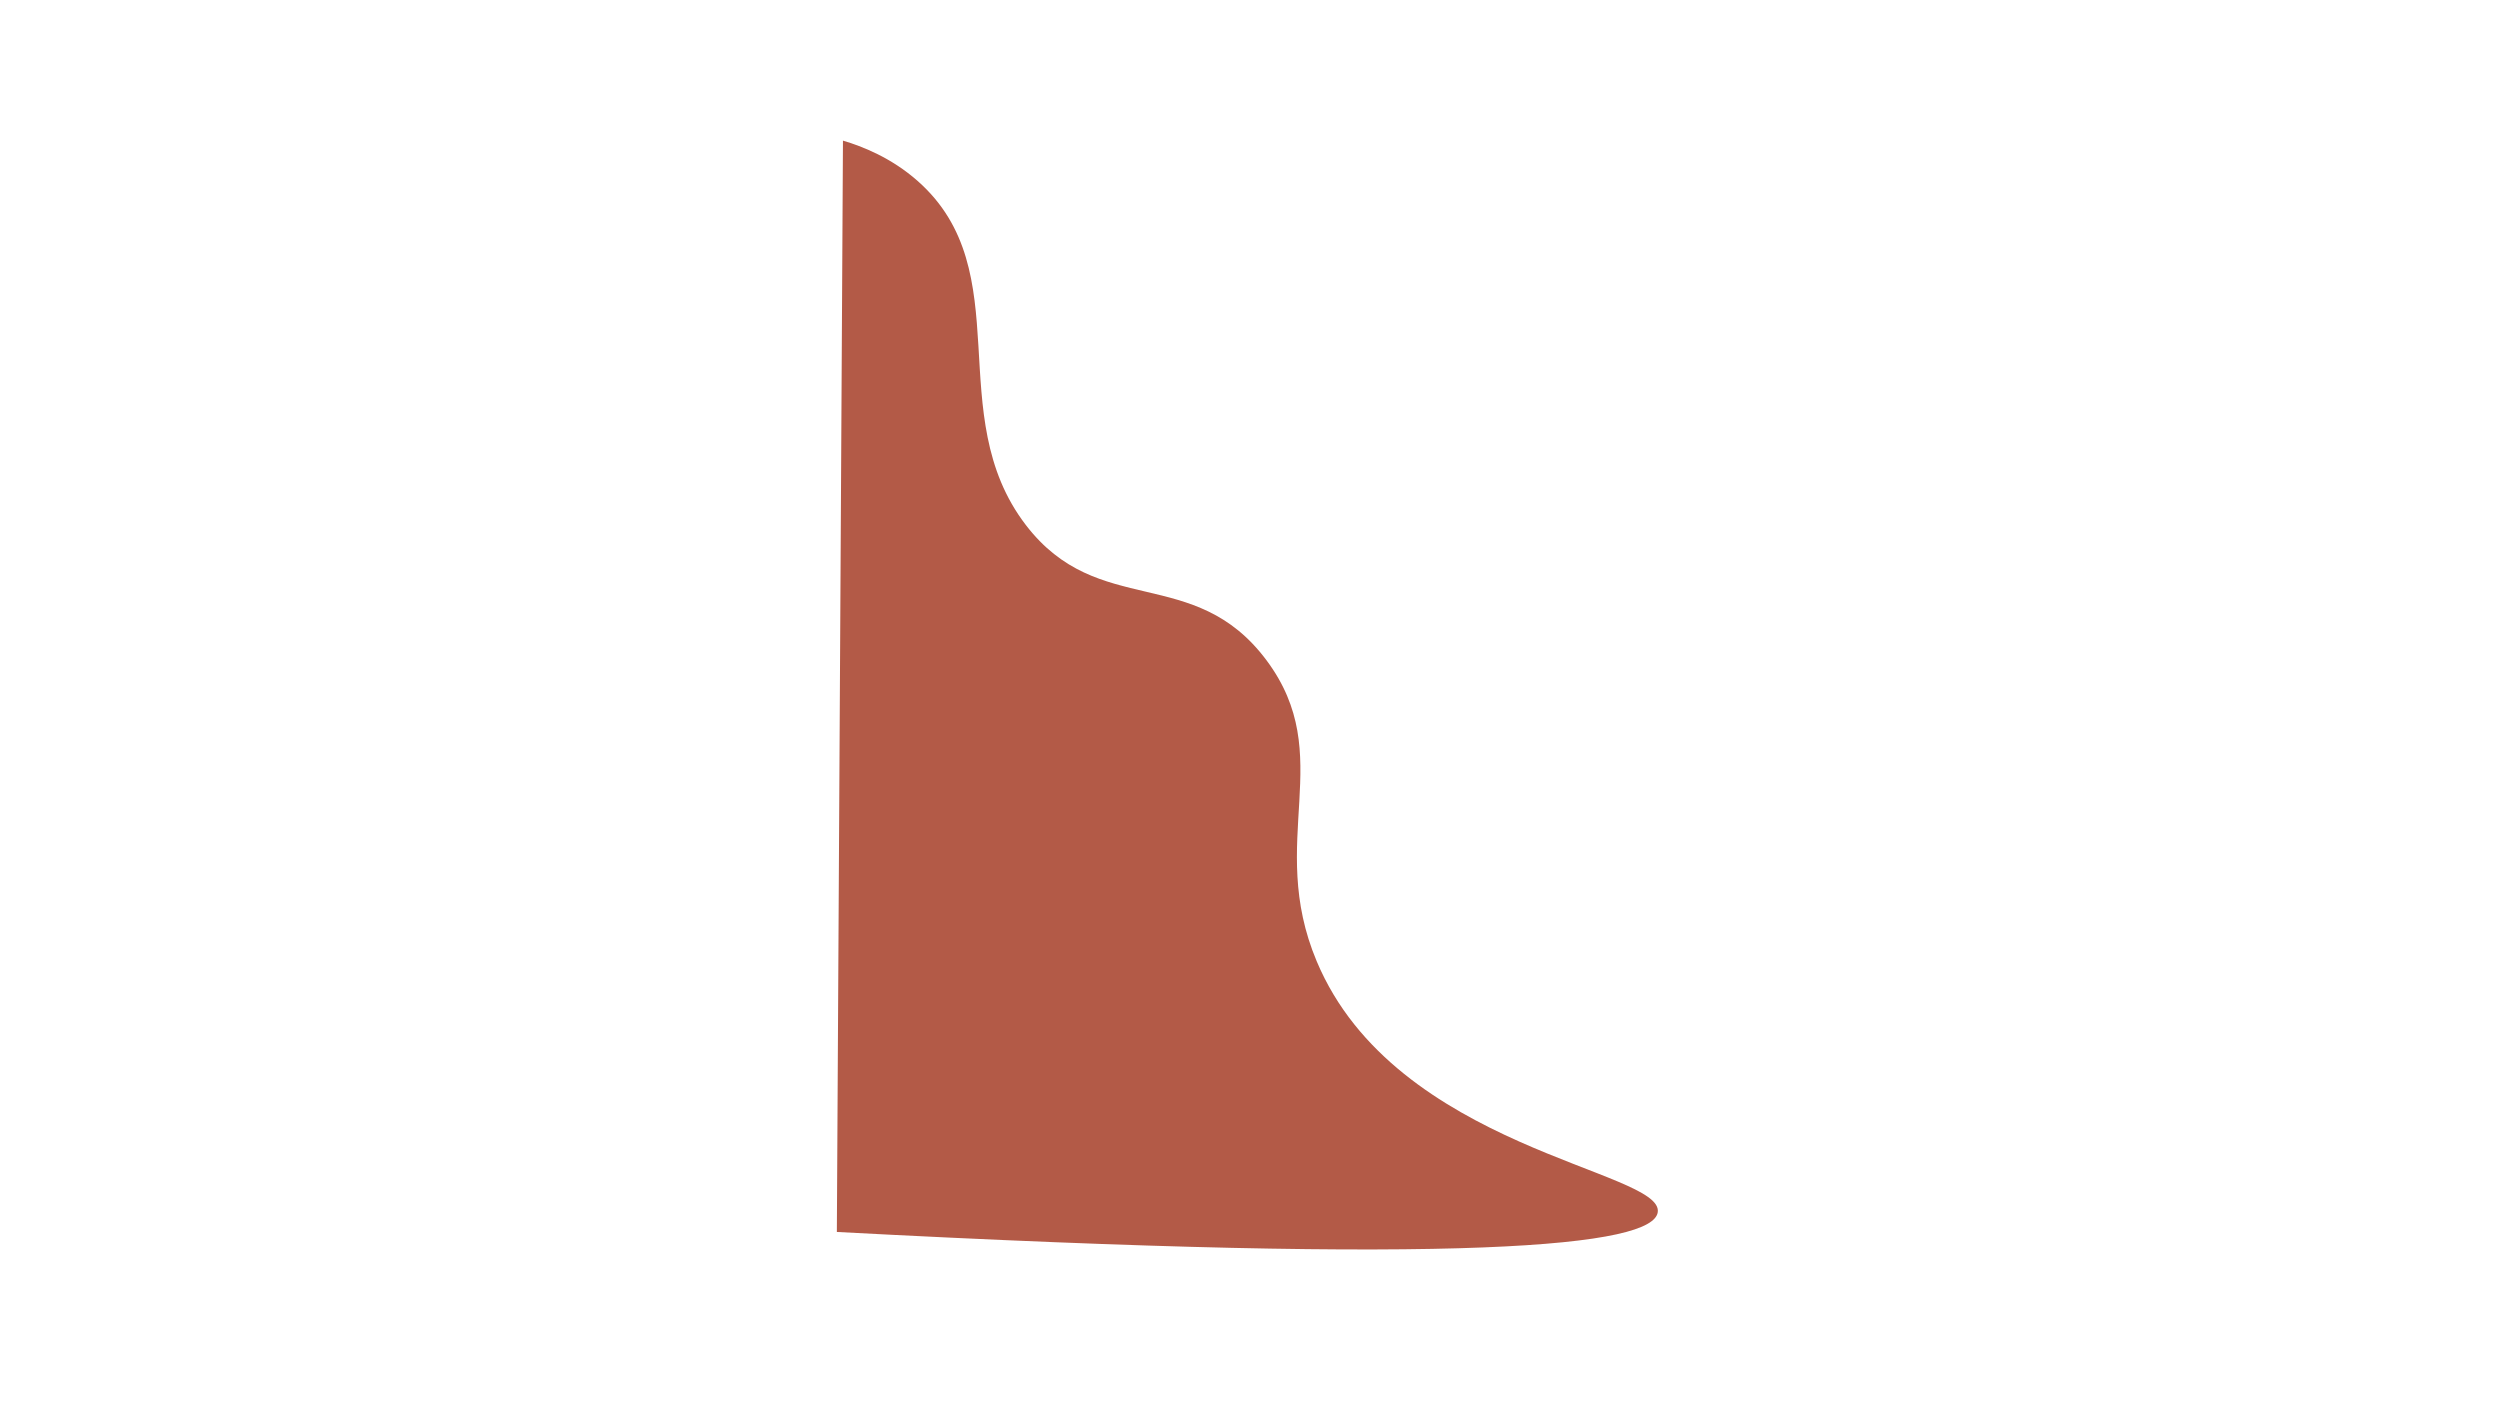 <?xml version="1.0" encoding="UTF-8"?> <svg xmlns="http://www.w3.org/2000/svg" xmlns:xlink="http://www.w3.org/1999/xlink" width="2560" zoomAndPan="magnify" viewBox="0 0 1920 1080" height="1440" preserveAspectRatio="xMidYMid meet"> <defs> <clipPath id="f50d8c3f5e"> <path d="M 642.48 108 L 1274 108 L 1274 960 L 642.48 960 Z M 642.48 108 " clip-rule="nonzero"></path> </clipPath> </defs> <g clip-path="url(#f50d8c3f5e)"> <path fill="#b35a47" d="M 647.391 108 C 645.828 387.383 644.266 666.762 642.703 946.145 C 1128.918 972 1269.695 957.078 1273.168 930.875 C 1277.508 898.598 1071.809 882.633 1011.227 738.258 C 972.168 645.418 1027.543 580.691 972.691 507.117 C 917.141 432.672 843.543 475.883 787.82 403.172 C 722.898 318.492 783.309 208.473 704.848 139.062 C 684.188 120.84 661.969 112.34 647.391 108 Z M 647.391 108 " fill-opacity="1" fill-rule="nonzero"></path> </g> </svg> 